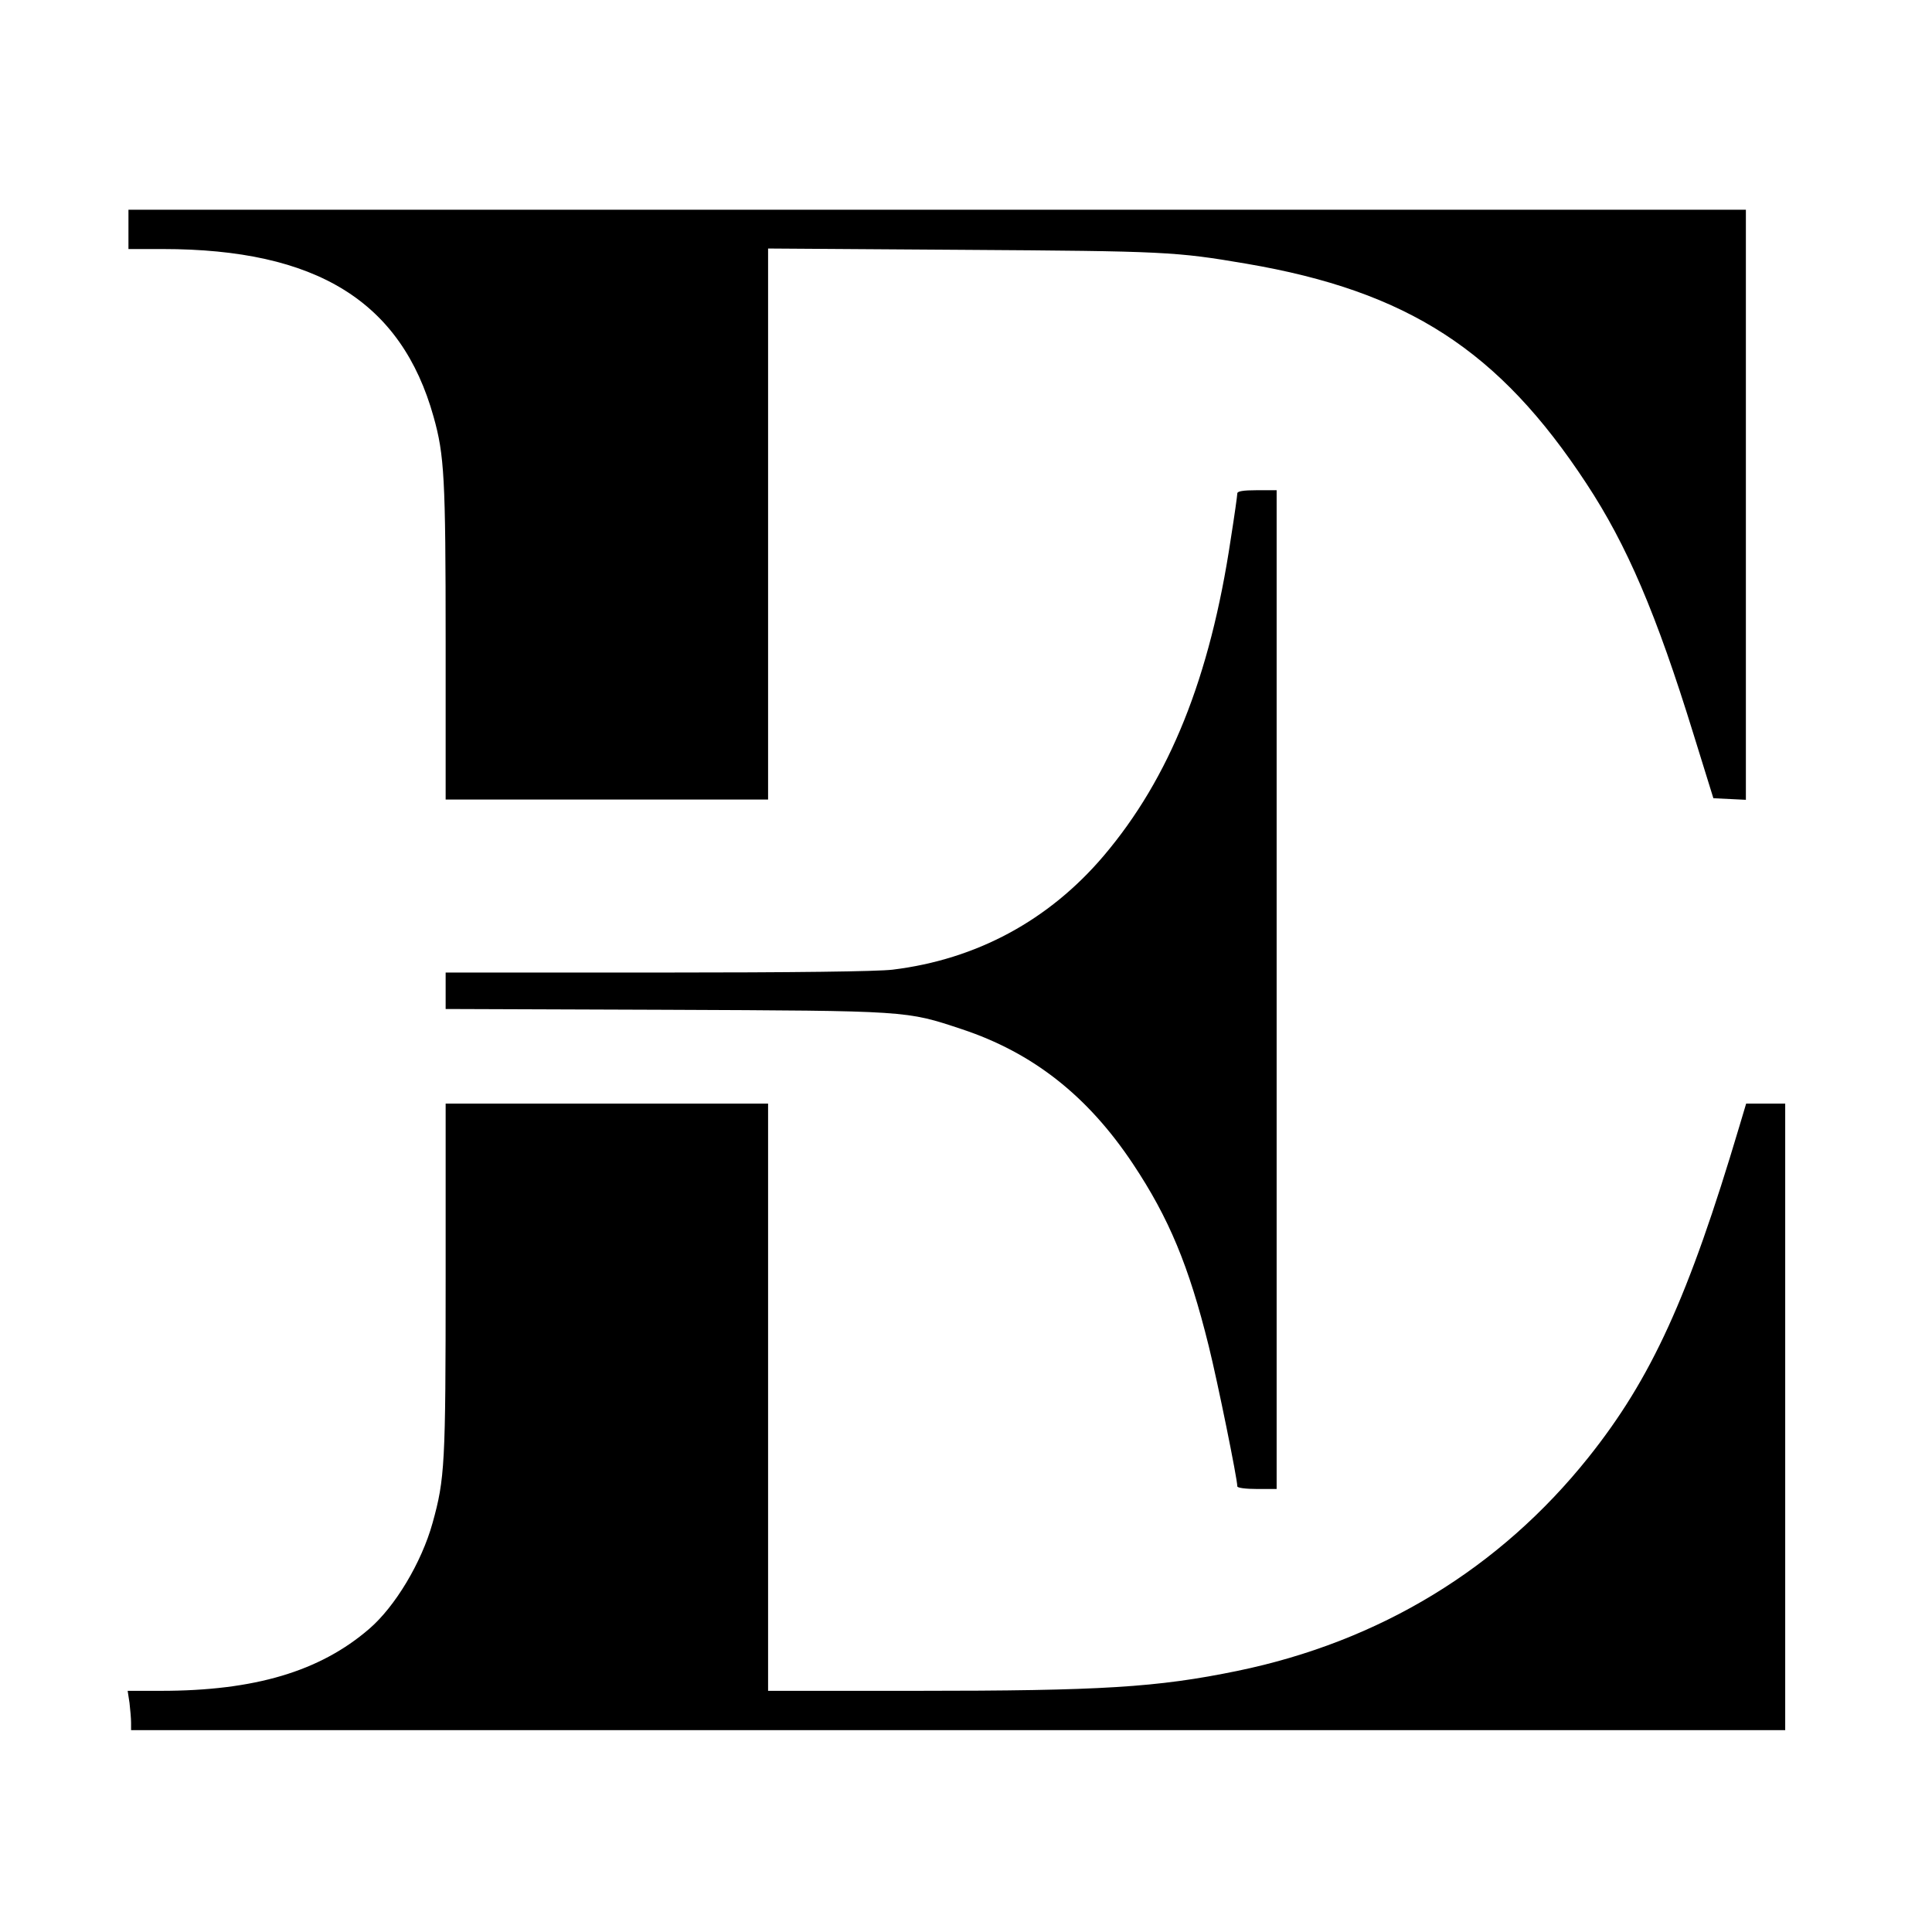 <?xml version="1.0" standalone="no"?>
<!DOCTYPE svg PUBLIC "-//W3C//DTD SVG 20010904//EN"
 "http://www.w3.org/TR/2001/REC-SVG-20010904/DTD/svg10.dtd">
<svg version="1.0" xmlns="http://www.w3.org/2000/svg"
 width="737pt" height="737pt" viewBox="0 0 737 737"
 preserveAspectRatio="xMidYMid meet">
<g transform="translate(0,737) scale(0.1,-0.1)"
fill="#000000" stroke="none">
<path d="M490 6495 l0 -75 130 0 c588 0 911 -200 1034 -640 41 -146 46 -232
46 -857 l0 -603 615 0 615 0 0 1051 0 1051 743 -5 c772 -5 812 -7 1082 -53
615 -105 963 -330 1297 -839 154 -234 266 -495 408 -955 l76 -245 62 -3 62 -3
0 1126 0 1125 -3085 0 -3085 0 0 -75z"/>
<path d="M4720 5488 c0 -7 -11 -86 -25 -174 -79 -529 -233 -912 -485 -1209
-209 -246 -485 -395 -805 -434 -59 -7 -372 -11 -897 -11 l-808 0 0 -70 0 -69
838 -3 c931 -4 917 -3 1131 -74 271 -90 480 -254 653 -514 137 -206 213 -388
289 -695 34 -137 109 -506 109 -535 0 -6 33 -10 75 -10 l75 0 0 1905 0 1905
-75 0 c-53 0 -75 -4 -75 -12z"/>
<path d="M1700 2493 c0 -710 -3 -764 -50 -933 -42 -151 -143 -319 -242 -404
-188 -162 -437 -236 -794 -236 l-127 0 7 -46 c3 -26 6 -60 6 -75 l0 -29 3155
0 3155 0 0 1195 0 1195 -74 0 -75 0 -26 -87 c-194 -652 -335 -961 -576 -1263
-339 -424 -796 -702 -1339 -814 -306 -63 -518 -76 -1227 -76 l-563 0 0 1120 0
1120 -615 0 -615 0 0 -667z"/>
</g>
</svg>
